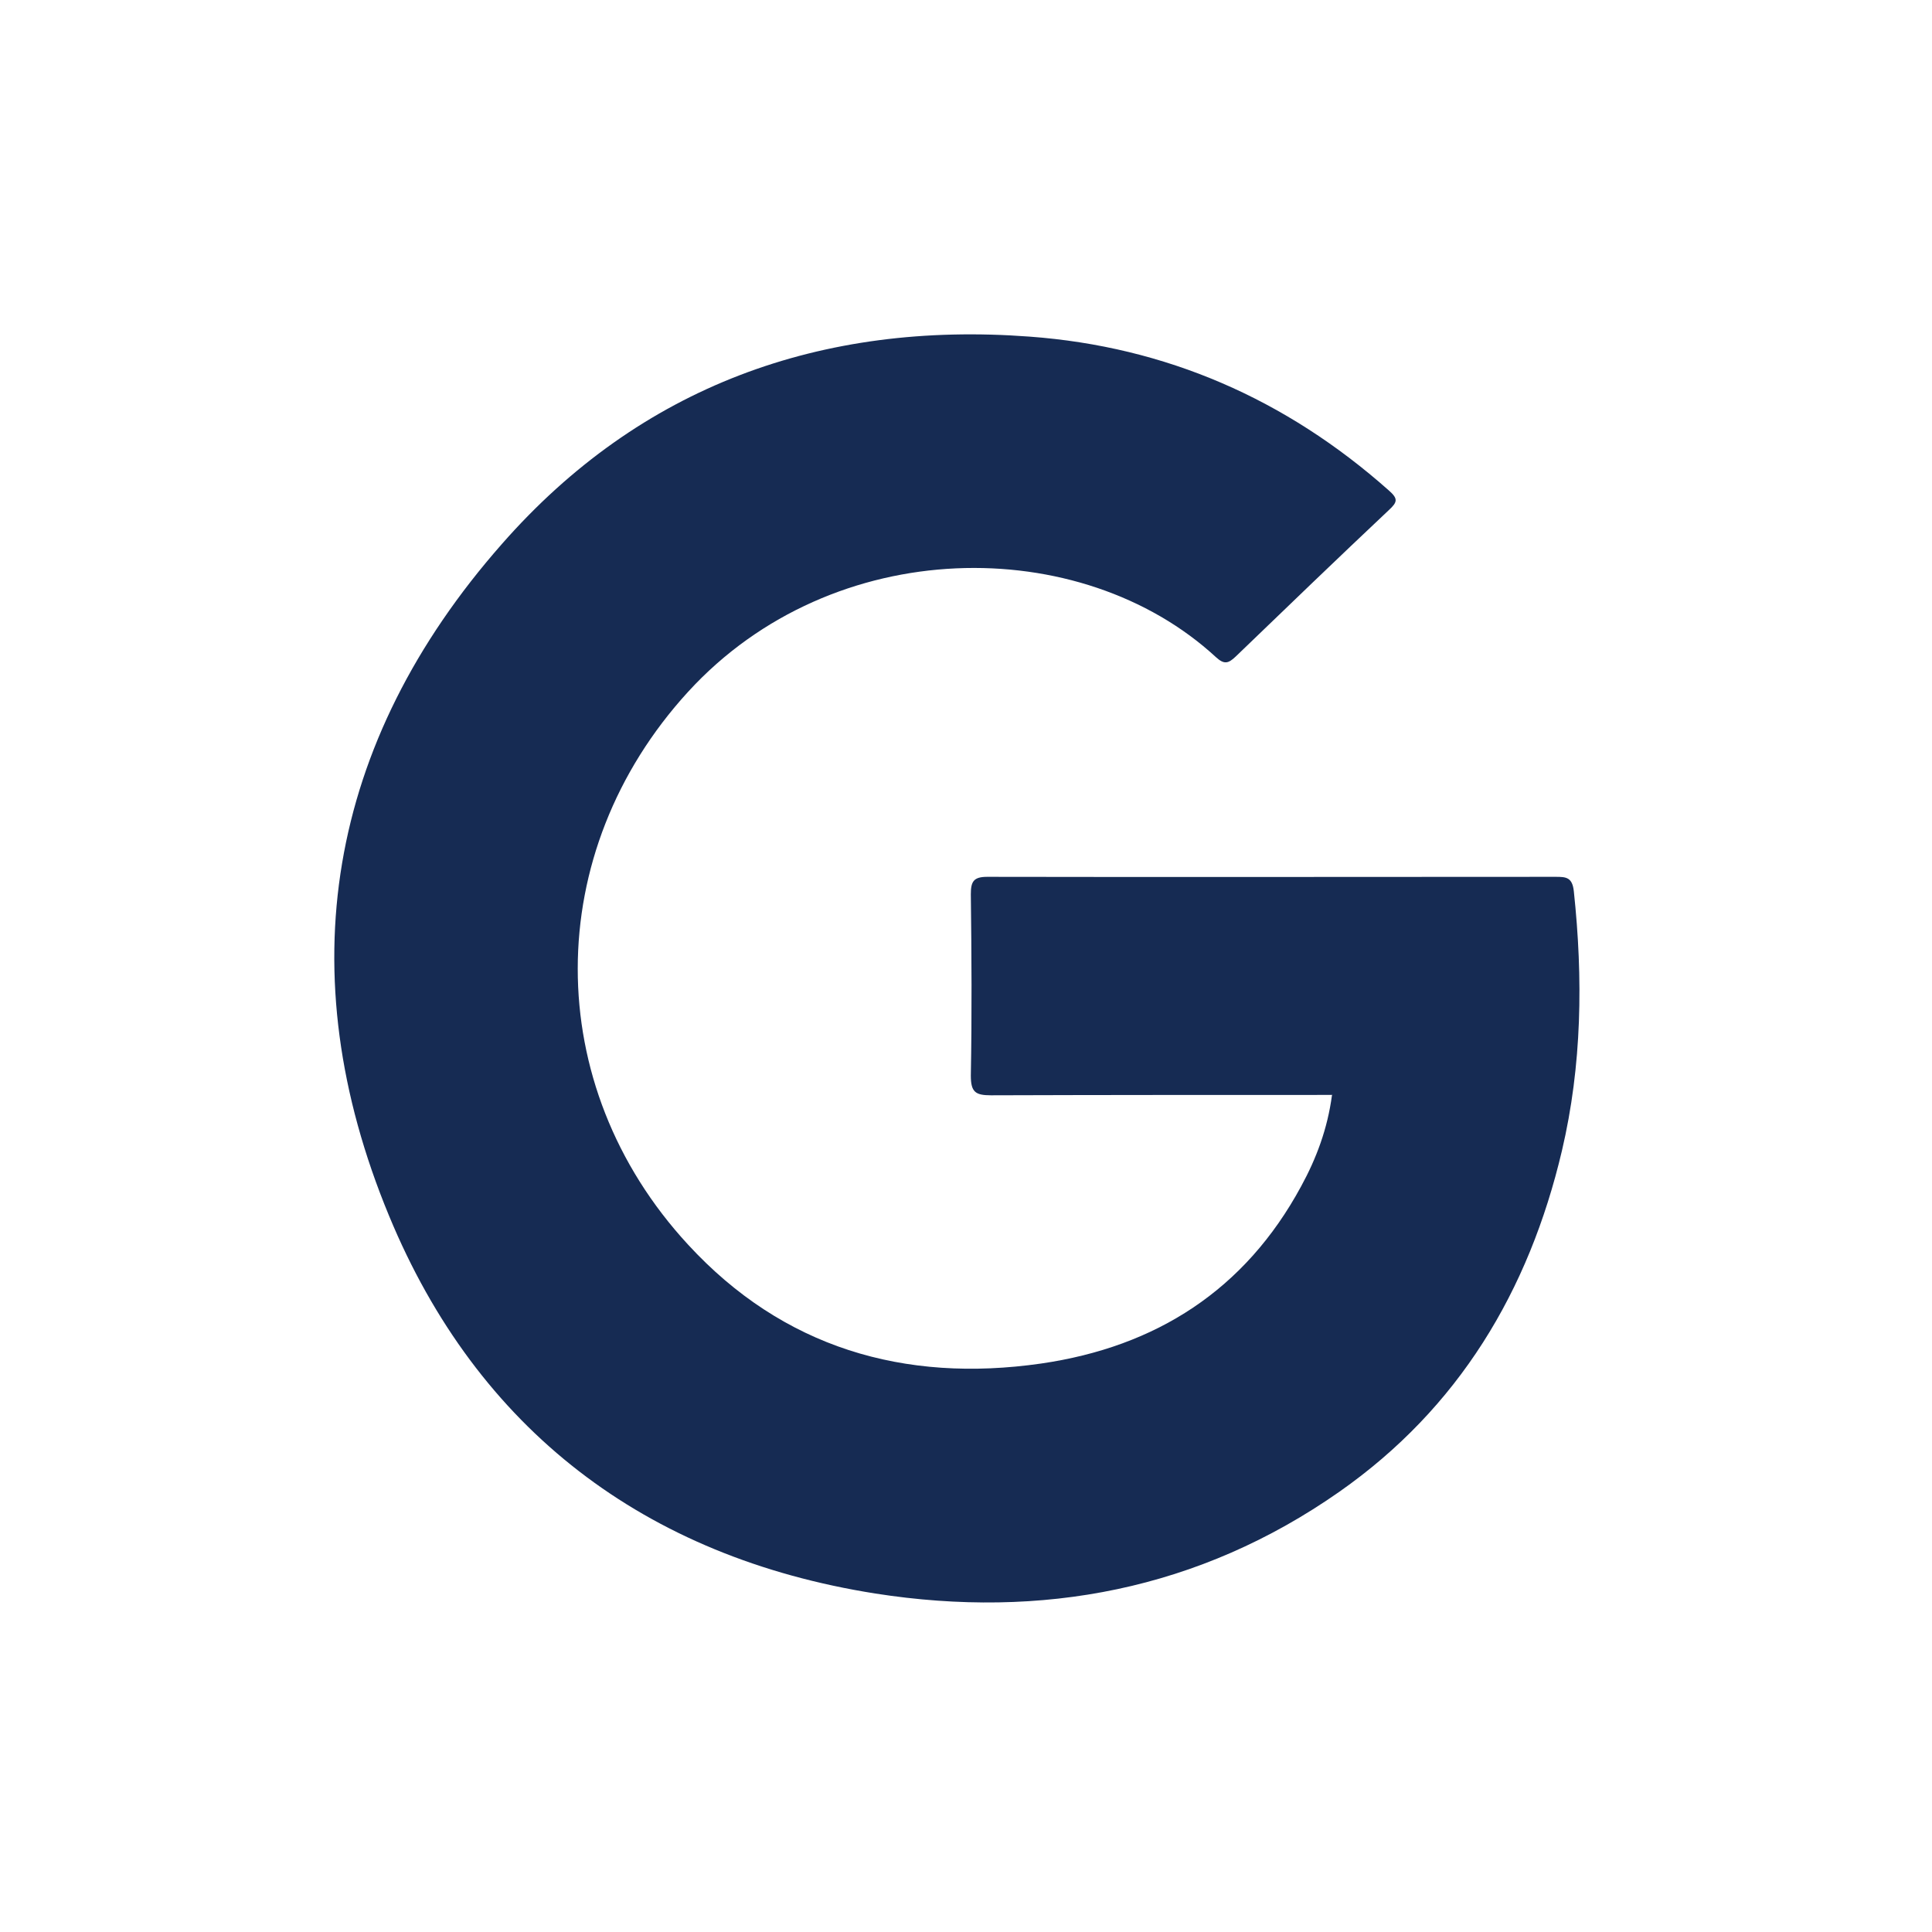 <svg xmlns="http://www.w3.org/2000/svg" fill="none" viewBox="0 0 52 52" height="52" width="52">
<g clip-path="url(#clip0_699_1065)">
<path fill="#162B53" d="M35.86 29.47C32.76 29.47 29.72 29.47 26.67 29.48C26.25 29.48 26.13 29.39 26.13 28.95C26.16 27.32 26.15 25.7 26.13 24.07C26.13 23.73 26.2 23.6 26.57 23.6C31.67 23.61 36.77 23.6 41.87 23.6C42.15 23.6 42.32 23.61 42.36 23.99C42.61 26.34 42.58 28.67 42.04 30.97C41.15 34.75 39.26 37.9 36.05 40.15C32.28 42.79 28.04 43.59 23.56 42.89C17.36 41.91 12.85 38.48 10.47 32.72C7.76 26.18 8.8 19.99 13.51 14.64C17.24 10.39 22.11 8.64 27.71 9.06C31.38 9.33 34.61 10.74 37.38 13.2C37.63 13.42 37.62 13.51 37.38 13.73C36 15.03 34.63 16.35 33.26 17.67C33.06 17.86 32.95 17.89 32.73 17.69C29.1 14.34 22.43 14.35 18.52 18.62C14.57 22.94 14.55 29.2 18.52 33.5C21.07 36.27 24.33 37.23 28.02 36.7C31.12 36.25 33.51 34.72 35.02 31.93C35.43 31.18 35.73 30.38 35.85 29.48L35.86 29.47Z"></path>
</g>
<defs>
<clipPath id="clip0_699_1065">
<rect transform="translate(9 9)" fill="white" height="34.15" width="33.53"></rect>
</clipPath>
</defs>
</svg>
